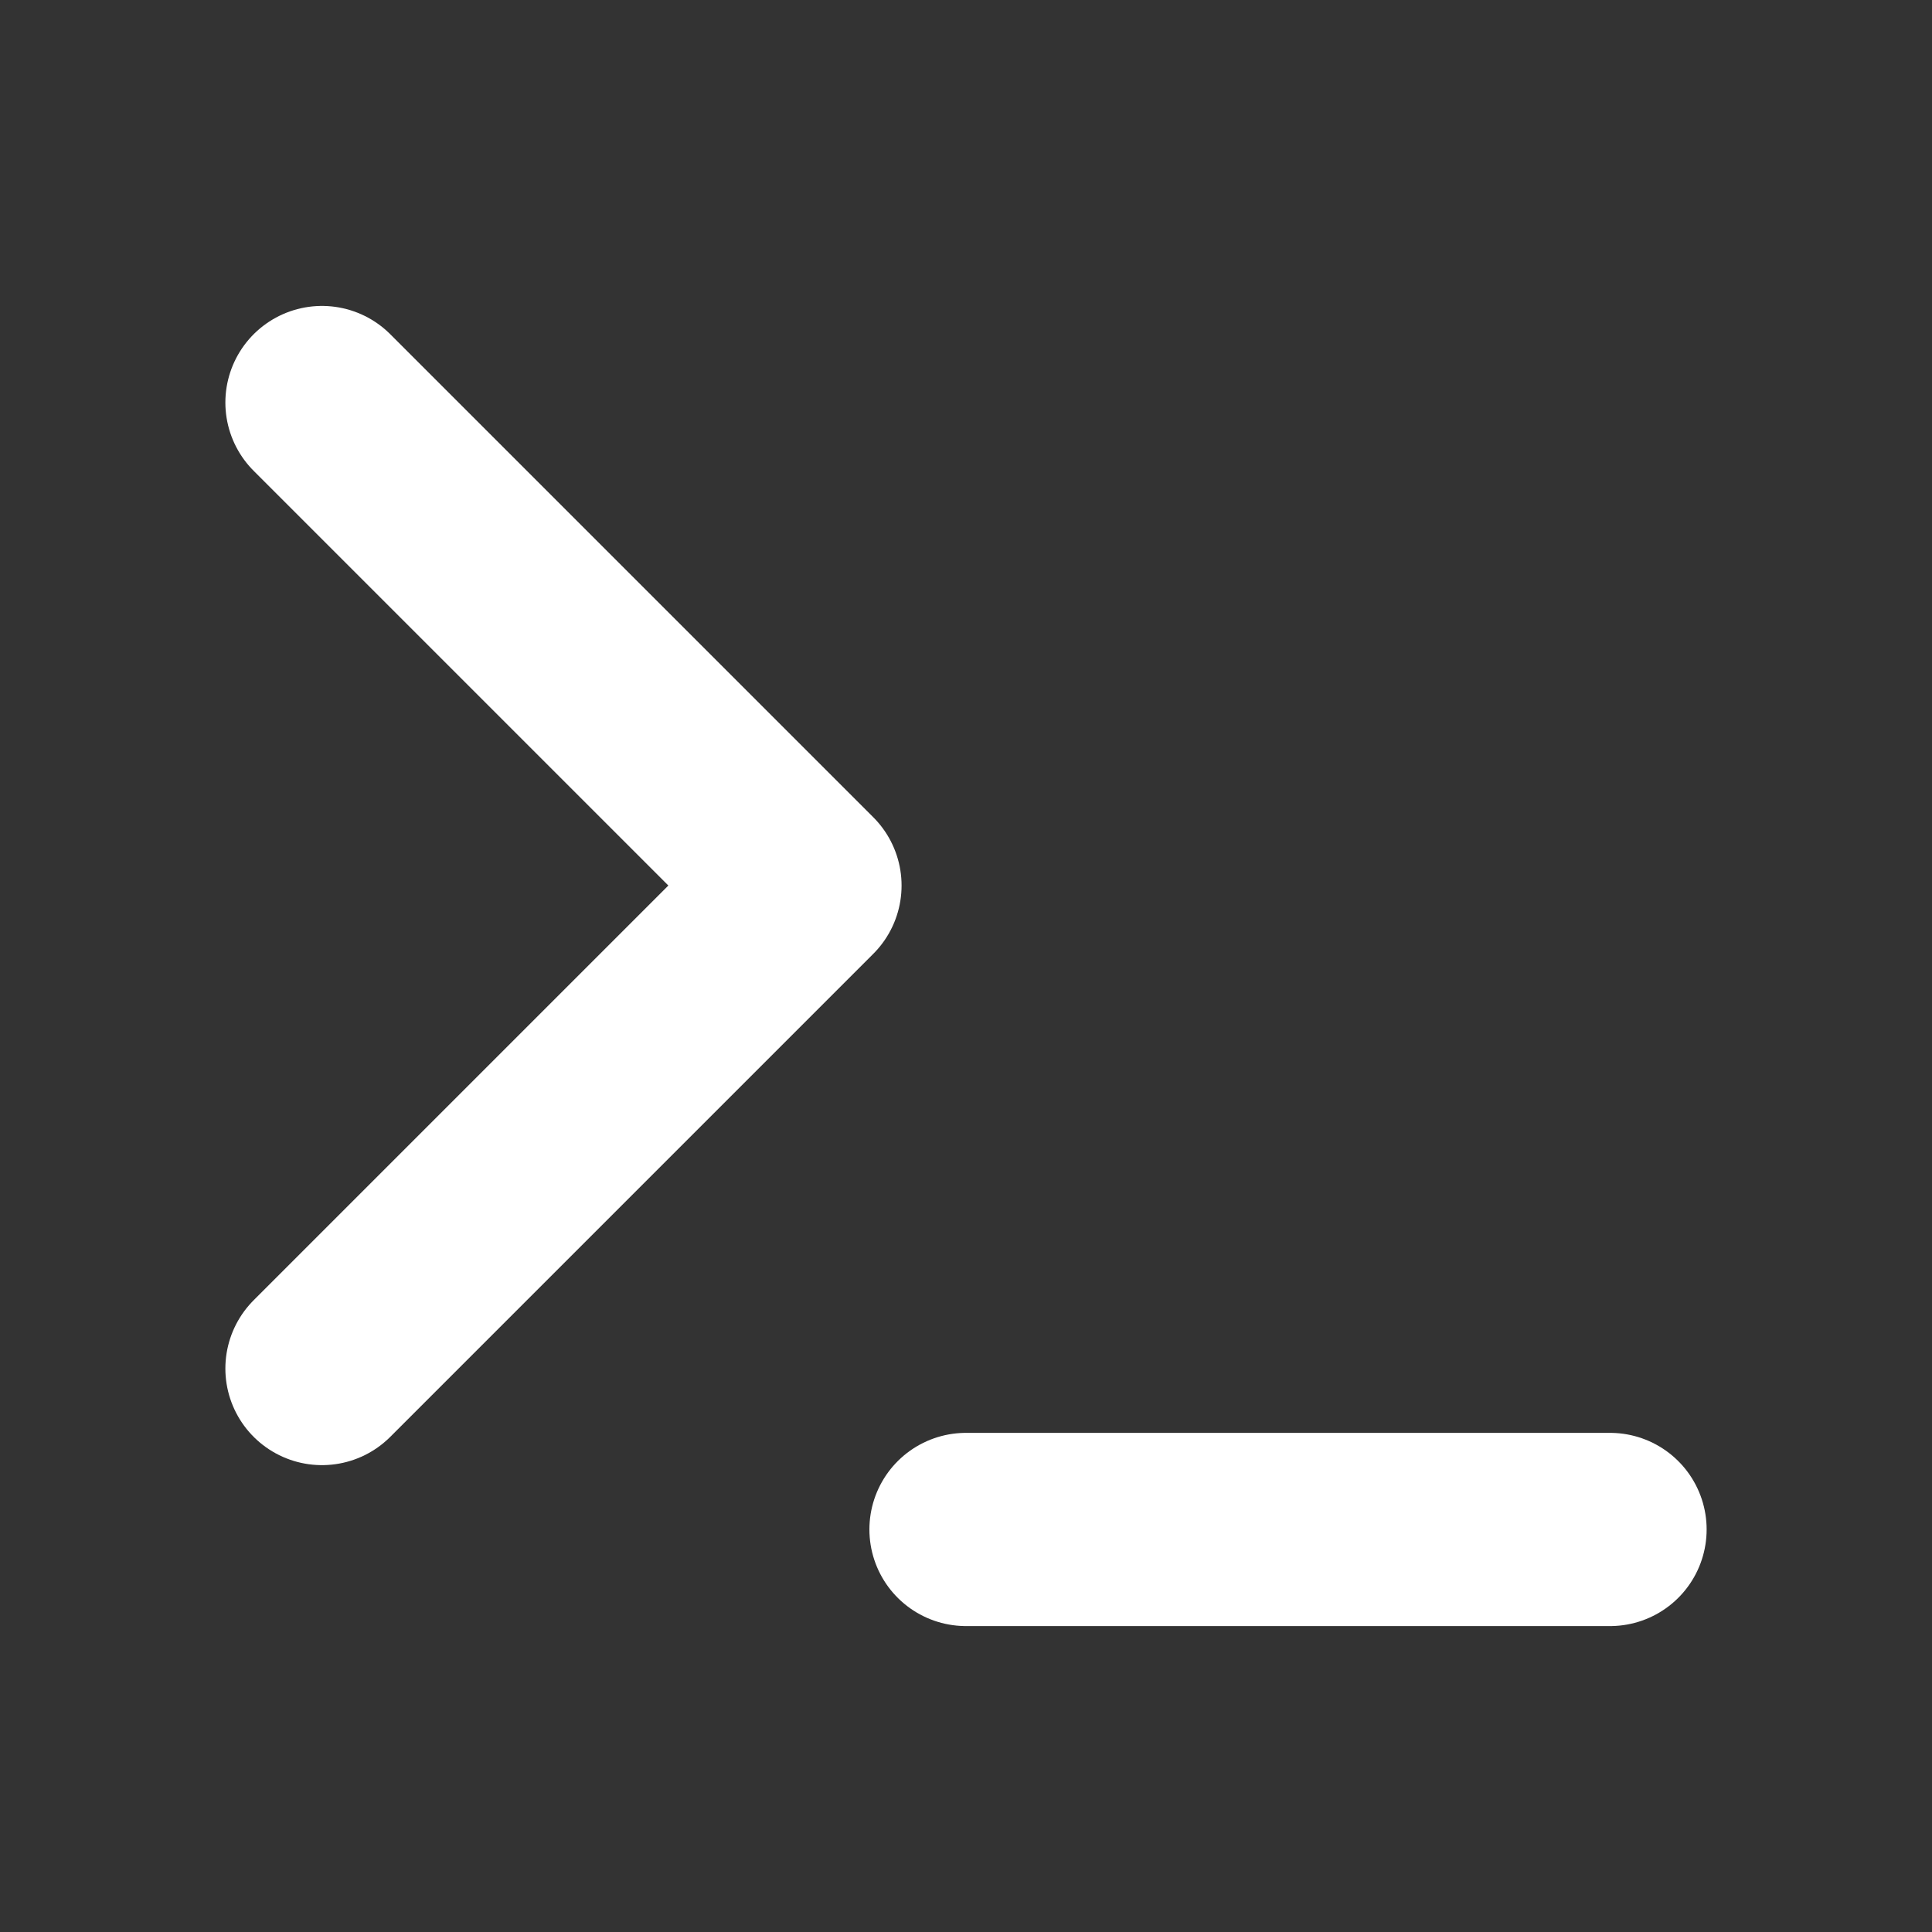<svg width="20" height="20" viewBox="0 0 20 20" fill="none" xmlns="http://www.w3.org/2000/svg">
<rect x="0" y="0" width="20" height="20" fill="#333333" stroke="none"/>
<path d="M10 15.833H16.667" stroke="white" stroke-width="2" stroke-linecap="round" stroke-linejoin="round"/>
<path d="M3.333 14.167L8.333 9.167L3.333 4.167" stroke="white" stroke-width="2" stroke-linecap="round" stroke-linejoin="round"/>
</svg>
